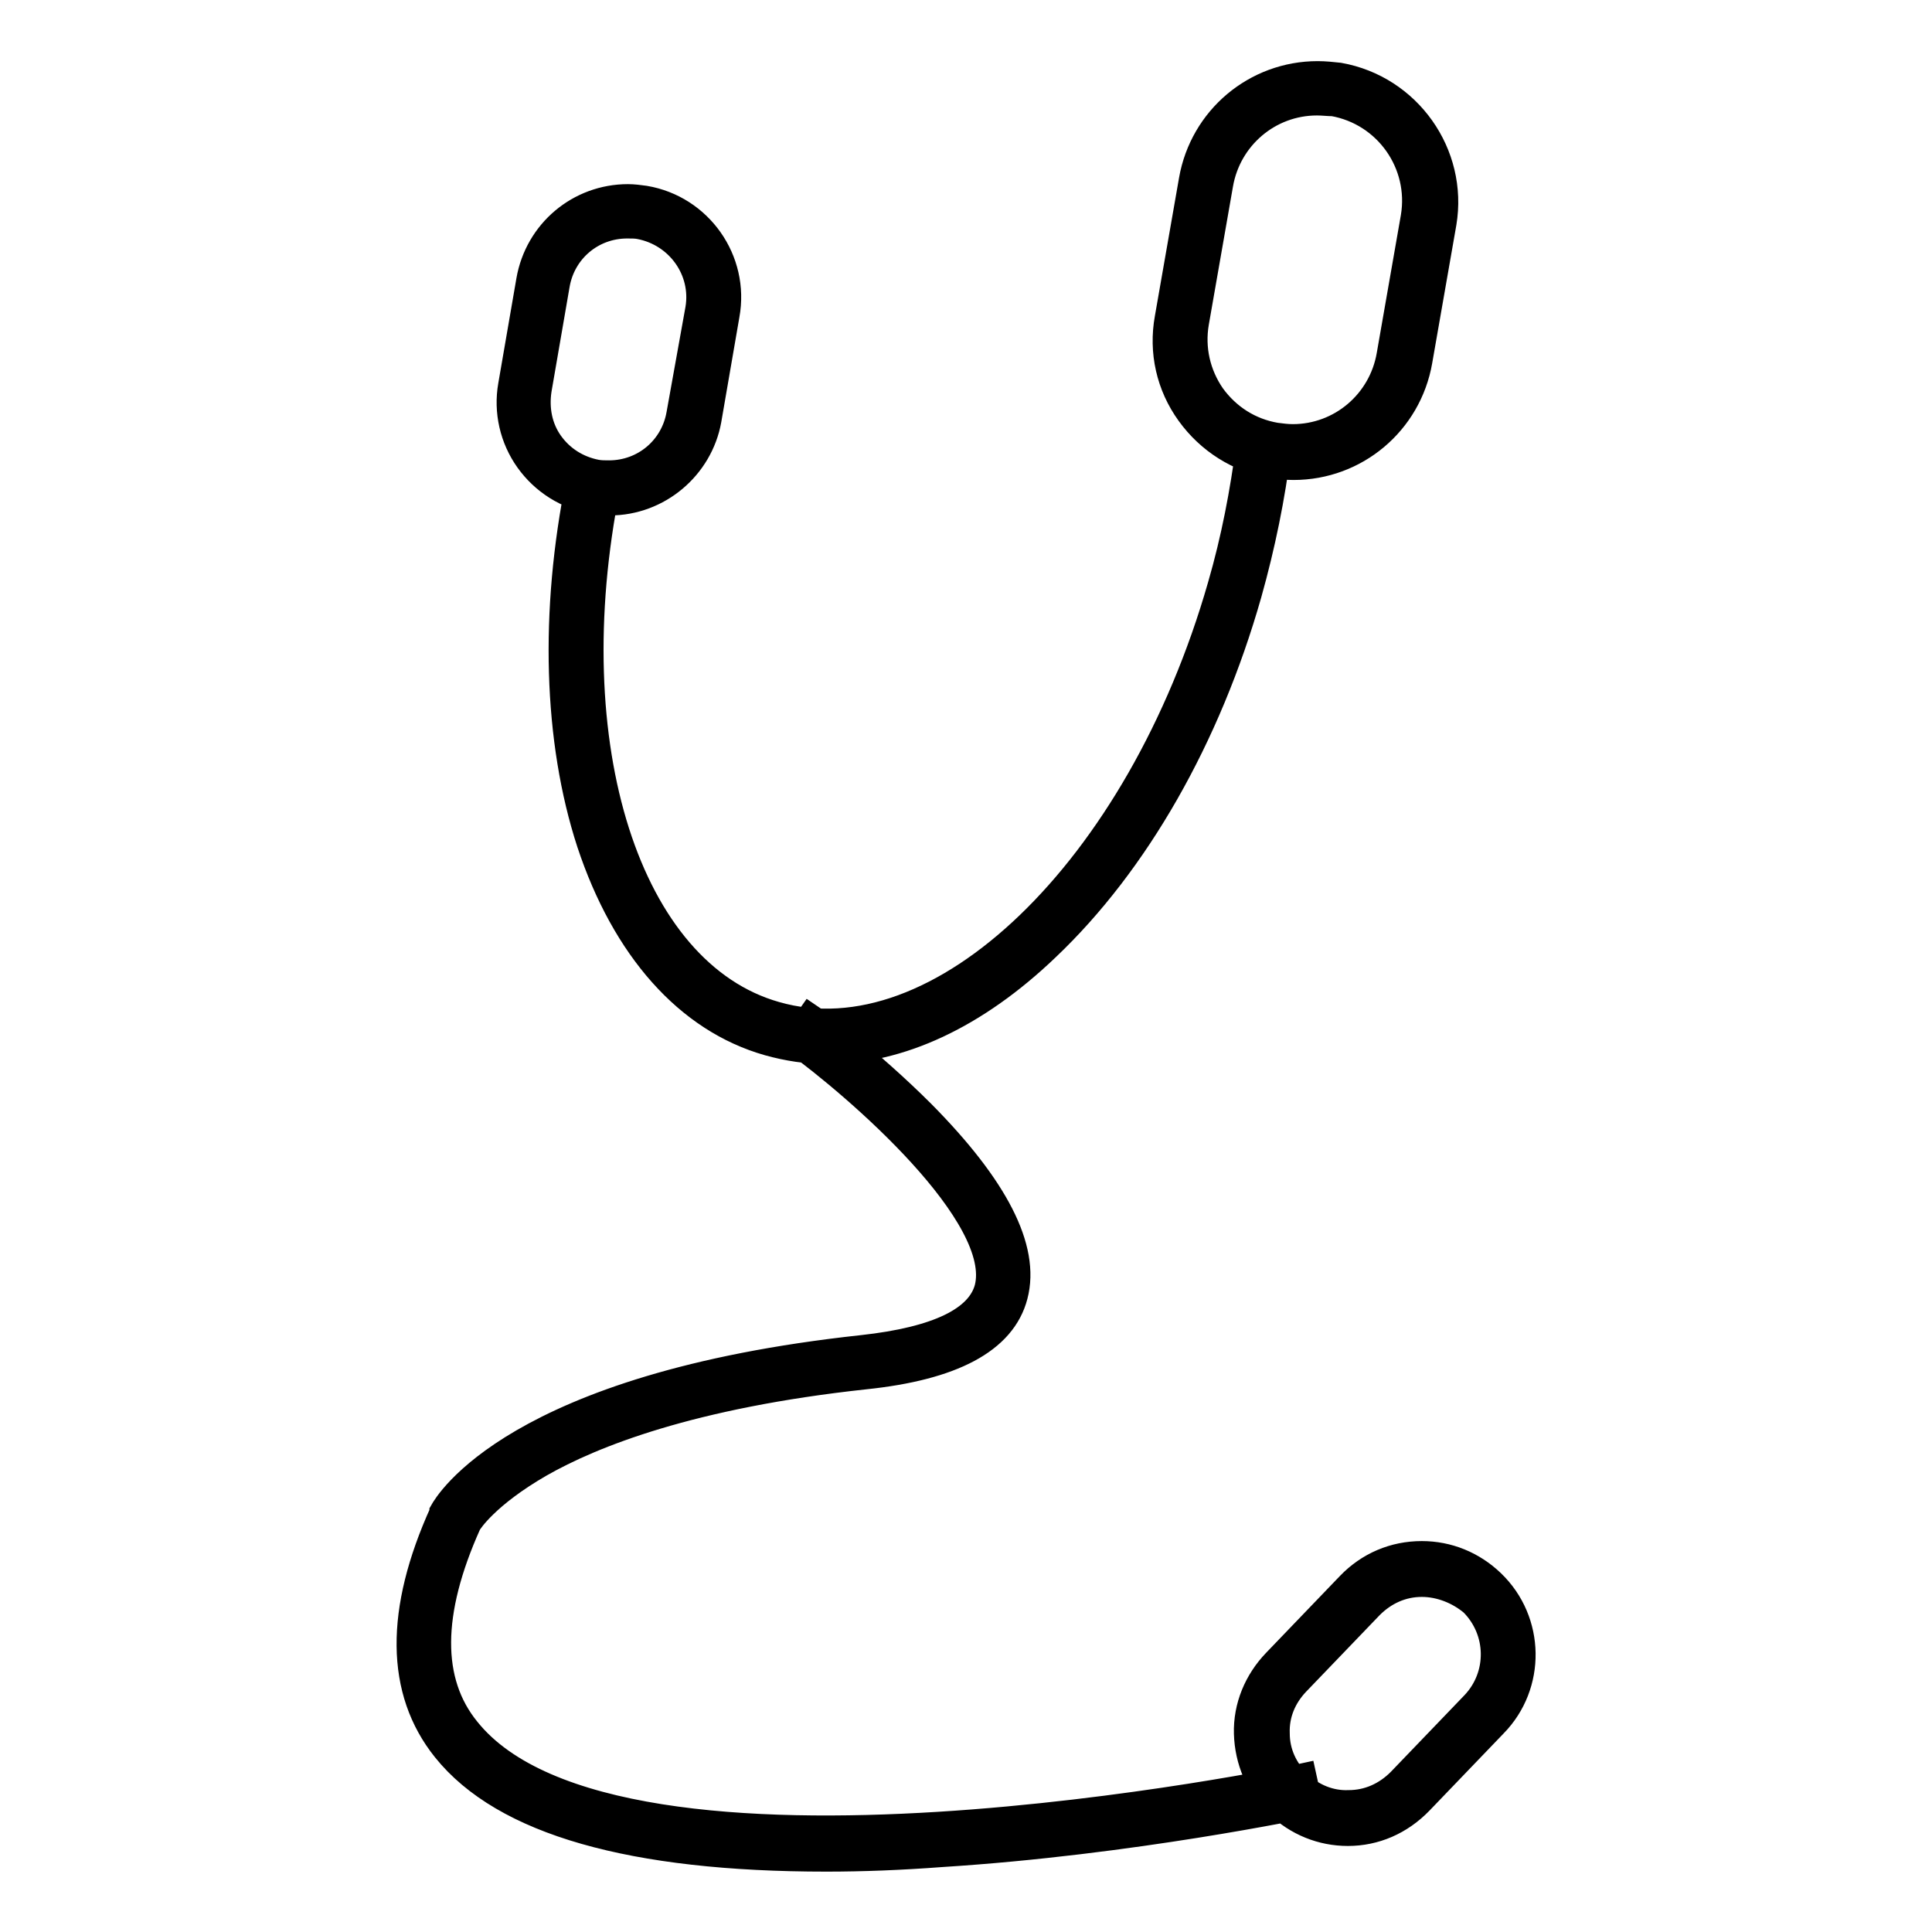 <?xml version="1.0" encoding="utf-8"?>
<!-- Svg Vector Icons : http://www.onlinewebfonts.com/icon -->
<!DOCTYPE svg PUBLIC "-//W3C//DTD SVG 1.1//EN" "http://www.w3.org/Graphics/SVG/1.1/DTD/svg11.dtd">
<svg version="1.1" xmlns="http://www.w3.org/2000/svg" xmlns:xlink="http://www.w3.org/1999/xlink" x="0px" y="0px" viewBox="0 0 256 256" enable-background="new 0 0 256 256" xml:space="preserve">
<g> <path stroke-width="4" fill-opacity="0" stroke="#000000"  d="M109.6,139c-2.6,0-5.2-0.4-7.7-1.1c-10.6-3-18.9-12.4-23.5-26.3C74,98.1,73.5,81.1,77,63.8l3.2,0.6 c-6.9,34.4,2.7,64.7,22.5,70.3c21.9,6.3,48.5-19.3,59.3-57c1.8-6.2,3-12.5,3.8-18.7l3.3,0.4c-0.8,6.4-2.1,12.8-3.9,19.2 c-5.4,19-14.9,35.6-26.7,46.8C129.1,134.4,119.1,139,109.6,139z M80.8,66.3c-0.7,0-1.5-0.1-2.2-0.2c-3.4-0.6-6.4-2.5-8.4-5.3 c-2-2.8-2.8-6.3-2.2-9.7l2.4-13.9c1.1-6.3,6.5-10.8,12.8-10.8c0.7,0,1.5,0.1,2.2,0.2c7.1,1.2,11.9,8,10.6,15.1l-2.4,13.9 C92.5,61.7,87.1,66.3,80.8,66.3z M83.1,29.6c-4.8,0-8.8,3.4-9.6,8.1l-2.4,13.9c-0.4,2.6,0.1,5.2,1.6,7.3c1.5,2.1,3.7,3.5,6.3,4 c0.6,0.1,1.1,0.1,1.7,0.1c4.8,0,8.8-3.4,9.6-8.1L92.8,41c0.9-5.3-2.7-10.3-8-11.3C84.3,29.6,83.7,29.6,83.1,29.6z M178.6,242.6 c-3.4,0-6.6-1.3-9.1-3.7c-2.5-2.4-3.9-5.7-4-9.2c-0.1-3.5,1.3-6.8,3.7-9.3l9.8-10.2c2.5-2.6,5.8-4,9.4-4c3.4,0,6.6,1.3,9.1,3.7 c5.2,5,5.3,13.3,0.3,18.4l-9.8,10.2C185.4,241.2,182.1,242.6,178.6,242.6L178.6,242.6z M188.4,209.6c-2.7,0-5.1,1.1-7,3l-9.8,10.2 c-1.8,1.9-2.8,4.3-2.7,6.9c0,2.6,1.1,5,3,6.8c1.8,1.8,4.3,2.8,6.8,2.7c2.7,0,5.1-1.1,7-3l9.8-10.2c3.7-3.9,3.6-10-0.2-13.8 C193.4,210.6,190.9,209.6,188.4,209.6z M171.4,61.6c-0.9,0-1.9-0.1-2.8-0.2c-4.4-0.8-8.2-3.2-10.8-6.8c-2.6-3.6-3.6-8-2.8-12.4 l3.2-18.3c1.4-8,8.3-13.8,16.4-13.8c0.9,0,1.9,0.1,2.8,0.2c9,1.6,15.1,10.2,13.6,19.2l-3.2,18.3C186.4,55.8,179.5,61.6,171.4,61.6 L171.4,61.6z M174.5,13.3c-6.5,0-12,4.7-13.1,11.1l-3.2,18.3c-0.6,3.5,0.2,7,2.2,9.9c2.1,2.9,5.1,4.8,8.6,5.4 c0.8,0.1,1.5,0.2,2.3,0.2c6.5,0,12-4.7,13.1-11.1l3.2-18.3c1.2-7.2-3.6-14.1-10.9-15.4C176,13.4,175.3,13.3,174.5,13.3z M109.5,246 c-25.7,0-42.6-4.8-50.3-14.4c-6.1-7.6-6.2-18.1-0.3-31.1l0-0.1c0.4-0.7,9.2-16.5,55.4-21.5c10-1.1,15.6-3.8,16.8-8.1 c2.6-9.9-17.6-27.2-25.6-33l1.9-2.7c0.3,0.2,7.6,5.6,14.6,12.6c9.7,9.8,13.8,17.8,12.2,23.9c-1.5,5.8-8.1,9.3-19.6,10.5 c-23.1,2.5-36.2,7.7-43.2,11.7c-7.1,4.1-9.4,7.6-9.6,8c-5.3,11.8-5.4,21.1-0.1,27.6c20.2,25.2,109.9,6.5,110.8,6.3l0.7,3.2 c-0.2,0-23.2,4.9-48.5,6.5C119.4,245.8,114.3,246,109.5,246L109.5,246z"/></g>
</svg>